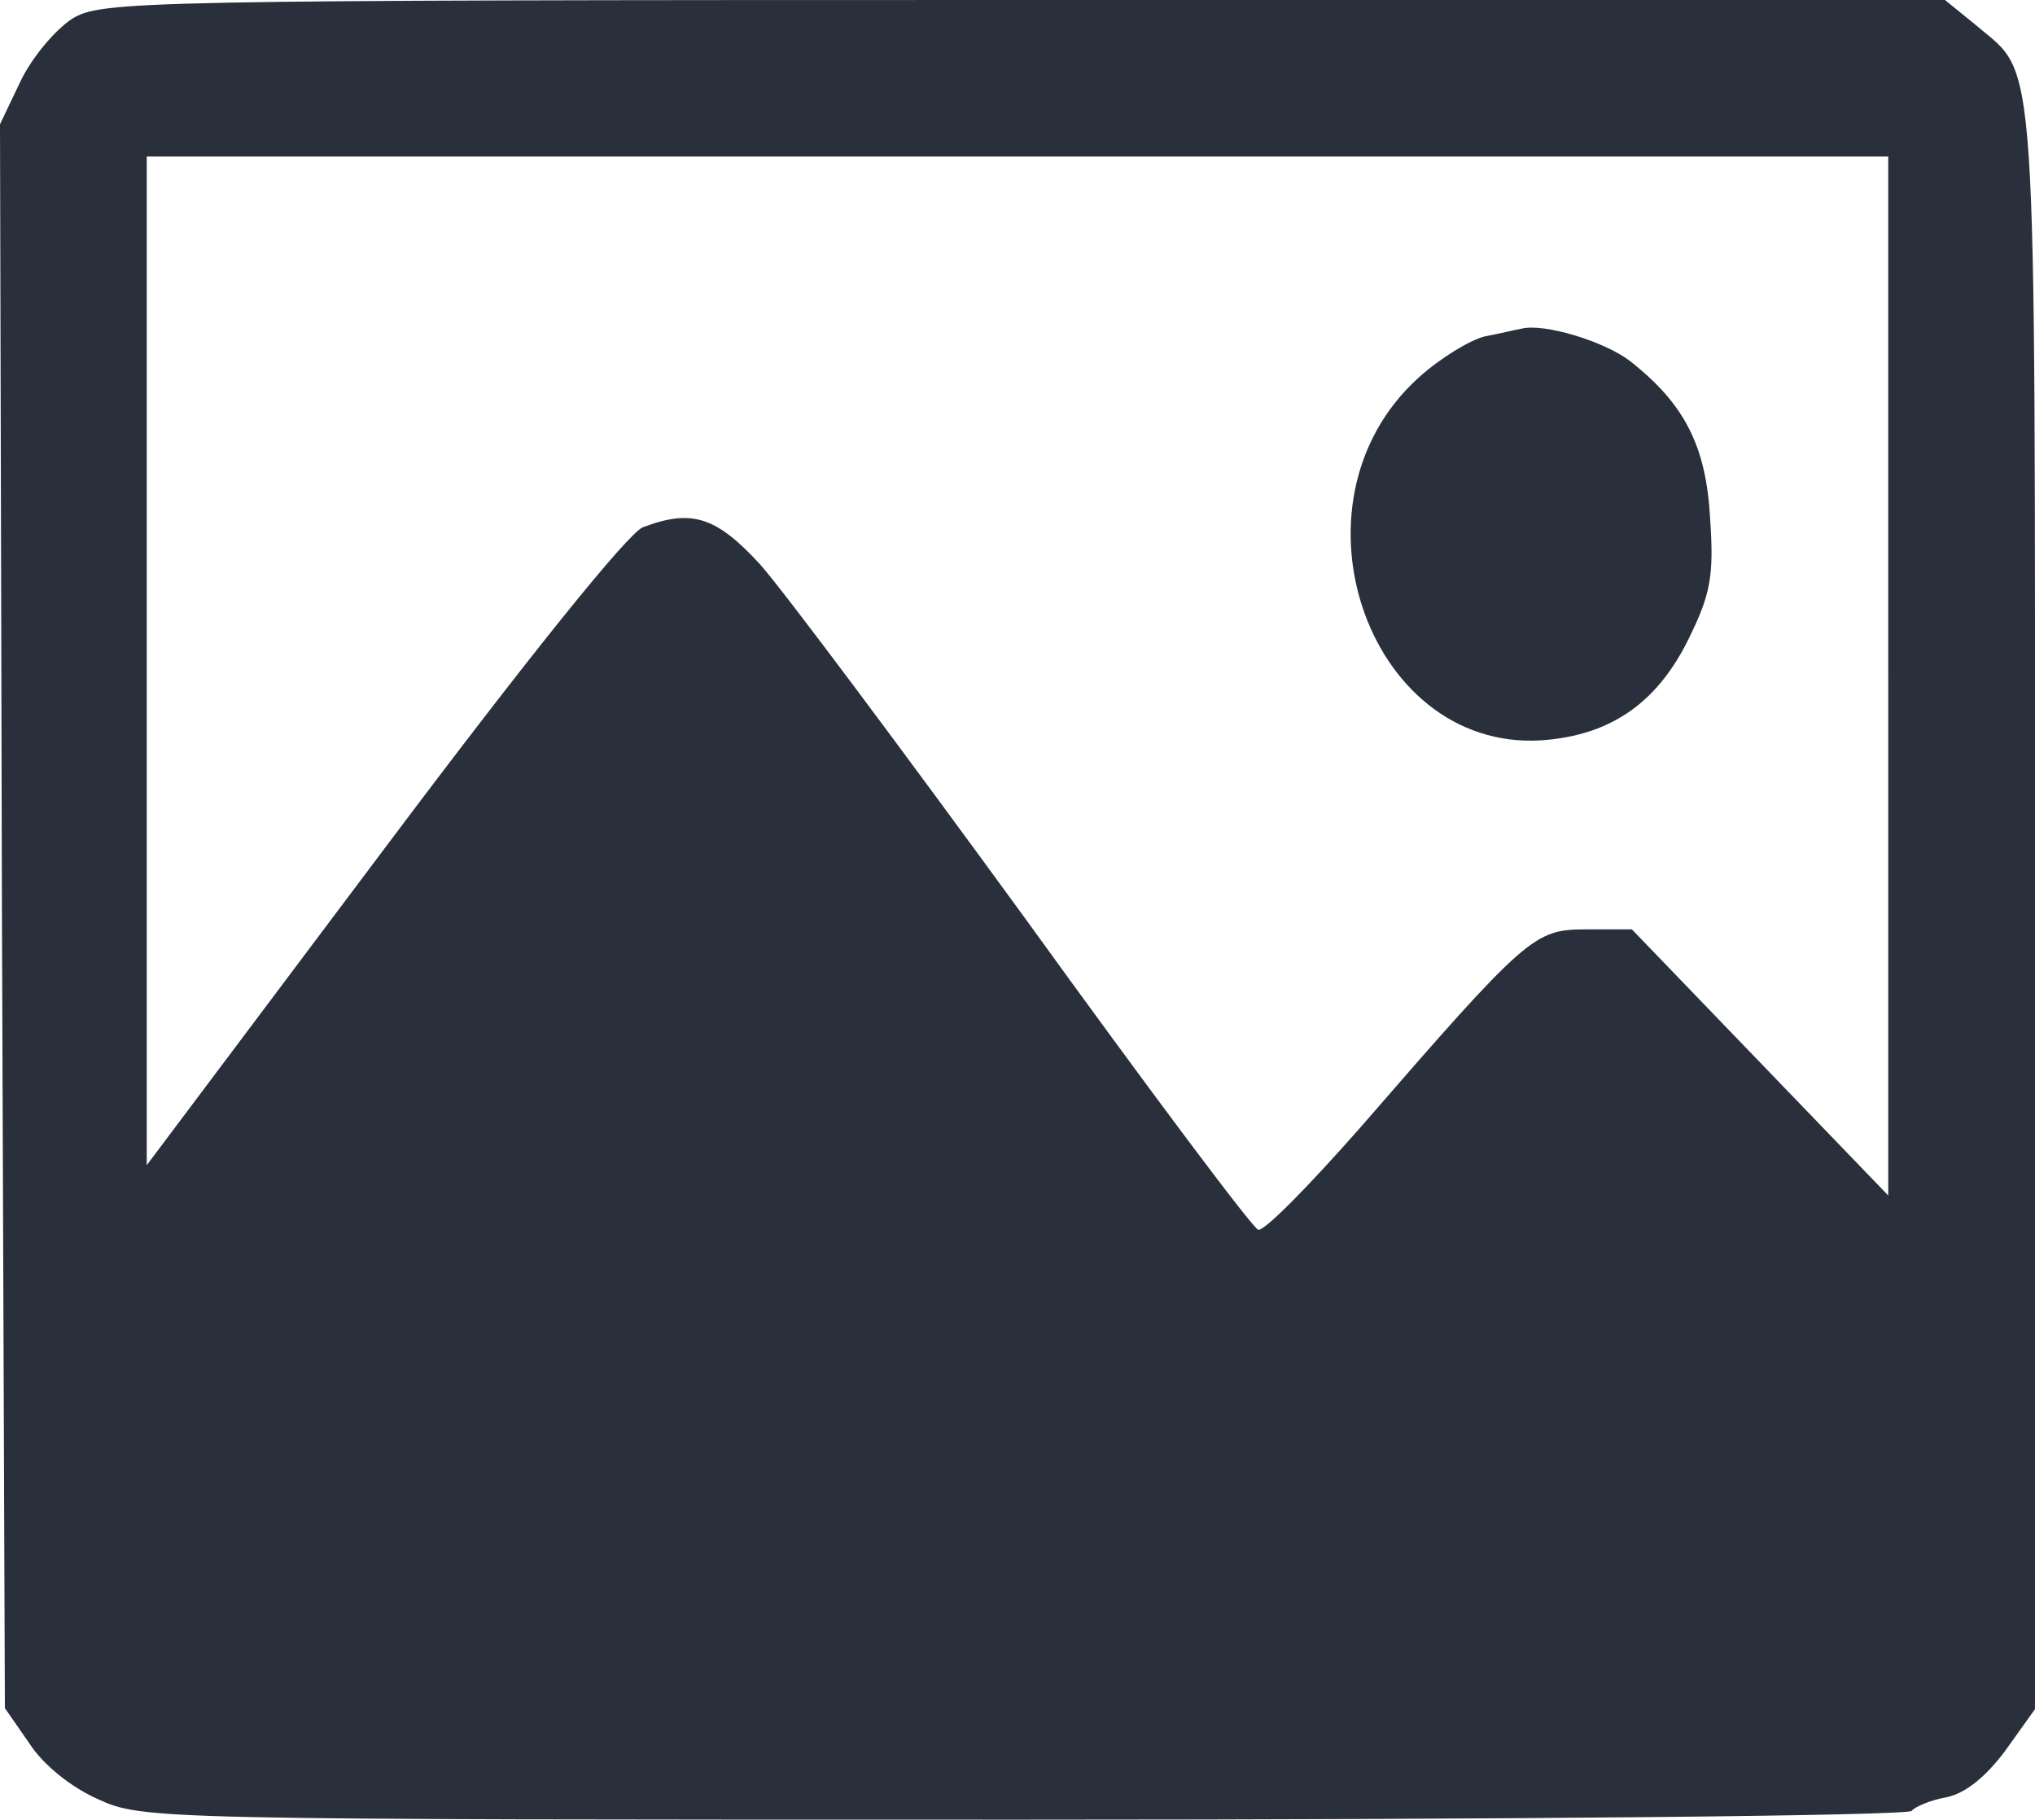 <?xml version="1.0" standalone="no"?>
<!DOCTYPE svg PUBLIC "-//W3C//DTD SVG 20010904//EN"
 "http://www.w3.org/TR/2001/REC-SVG-20010904/DTD/svg10.dtd">
<svg version="1.0" xmlns="http://www.w3.org/2000/svg"
 width="208pt" height="186pt" viewBox="0 0 208 186"
 preserveAspectRatio="xMidYMid meet">
<g transform="translate(0,186) scale(0.1,-0.1)"
fill="#292f3b" stroke="none">
<path d="M74 1841 c-17 -11 -41 -39 -53 -64 l-21 -44 2 -810 3 -809 25 -36
c14 -22 43 -45 70 -57 46 -21 56 -21 948 -21 501 0 903 4 906 9 3 4 19 11 36
14 19 4 40 21 60 48 l30 42 0 819 c0 898 3 848 -60 902 l-32 26 -941 0 c-908
0 -943 -1 -973 -19z m1856 -672 l0 -531 -131 136 -131 136 -47 0 c-53 0 -60
-6 -231 -203 -52 -59 -98 -106 -104 -104 -6 2 -113 145 -238 318 -126 173
-247 335 -271 362 -45 49 -70 57 -120 38 -15 -6 -116 -131 -266 -331 l-241
-321 0 516 0 515 890 0 890 0 0 -531z"/>
<path d="M1555 1524 c-6 -1 -22 -5 -38 -8 -15 -4 -45 -22 -67 -42 -143 -129
-49 -390 134 -370 66 7 111 40 142 103 22 45 26 63 22 122 -4 75 -26 118 -82
162 -26 20 -88 39 -111 33z"/>
</g>
</svg>
